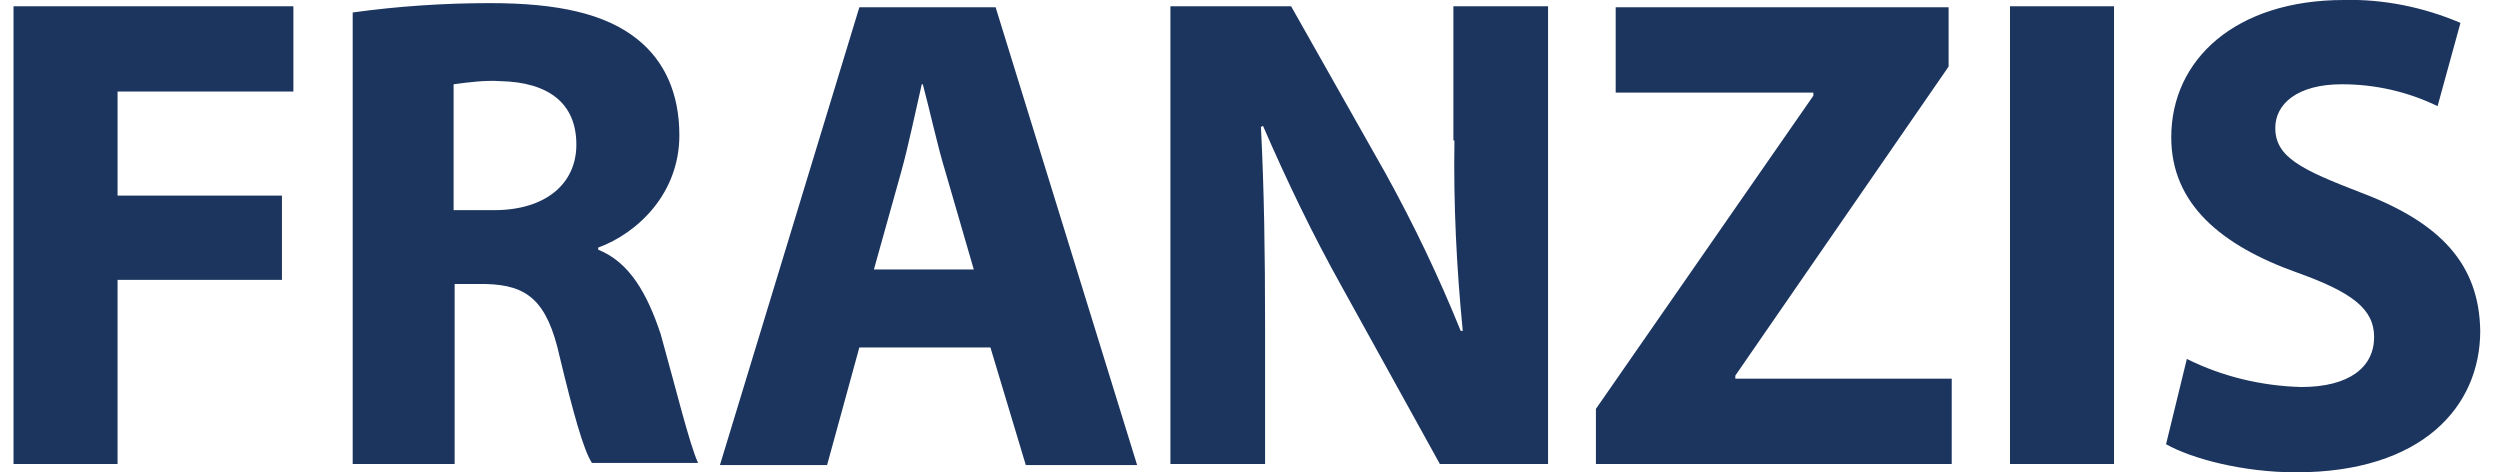 <?xml version="1.0" encoding="utf-8"?>
<!-- Generator: Adobe Illustrator 27.0.1, SVG Export Plug-In . SVG Version: 6.00 Build 0)  -->
<svg version="1.1" id="Layer_1" xmlns="http://www.w3.org/2000/svg" xmlns:xlink="http://www.w3.org/1999/xlink" x="0px" y="0px"
	 viewBox="0 0 240.3 45.4" style="enable-background:new 0 0 240.3 45.4;" xml:space="preserve">
<style type="text/css">
	.st0{fill:#1C355F;}
</style>
<path class="st0" d="M1.3,44.6h10V26.9h15.8v-8.1H11.3v-10h16.9V0.6H1.3V44.6z M57.5,24v-0.2c3.8-1.4,7.8-5.2,7.8-10.8
	c0-4-1.4-7.1-4-9.2c-3.1-2.5-7.7-3.5-14.2-3.5c-4.4,0-8.9,0.3-13.2,0.9v43.4h9.8V27.3h3c4,0.1,5.9,1.6,7.1,7c1.3,5.4,2.3,9,3.1,10.2
	h10.2c-0.8-1.7-2.2-7.4-3.6-12.4C62.2,28.2,60.5,25.2,57.5,24z M47.5,20.2h-3.9V8.1c1.5-0.2,3-0.4,4.5-0.3c4.6,0.1,7.3,2.1,7.3,6.1
	C55.4,17.7,52.4,20.2,47.5,20.2z M82.6,0.7l-13.4,44h10.3l3.1-11.3h12.6l3.4,11.3h10.7l-13.6-44C95.7,0.7,82.6,0.7,82.6,0.7z
	 M84,25.9l2.6-9.3c0.7-2.5,1.4-5.9,2-8.5h0.1c0.7,2.6,1.4,5.9,2.2,8.5l2.7,9.3H84z M139.8,13.5c-0.1,6.1,0.2,12.2,0.8,18.3h-0.2
	c-2.1-5.2-4.5-10.2-7.2-15.1l-9.1-16.1h-11.6v44h9.1V31.4c0-7.2-0.1-13.4-0.4-19.2l0.2-0.1c2.3,5.3,4.8,10.5,7.6,15.5l9.4,17h10.4
	v-44h-9.1v12.9H139.8z M166.8,36.1l20.5-29.7V0.7h-32v8.2h19v0.3l-20.9,30.1v5.3h34.2v-8.2h-20.8V36.1z M193.2,44.6h10v-44h-10V44.6
	z M226.9,18.5c-5.7-2.2-8.2-3.4-8.2-6.2c0-2.3,2.1-4.2,6.4-4.2c3.2,0,6.3,0.7,9.2,2.1l2.2-8c-3.5-1.5-7.4-2.3-11.2-2.2
	c-10.4,0-16.6,5.7-16.6,13.2c0,6.4,4.8,10.4,12.1,13c5.3,1.9,7.4,3.5,7.4,6.2c0,2.9-2.4,4.8-7,4.8c-3.8-0.1-7.6-1-11-2.7l-2,8.2
	c2.5,1.4,7.4,2.7,12.5,2.7c12.1,0,17.7-6.3,17.7-13.6C238.3,25.4,234.6,21.4,226.9,18.5z"/>
</svg>
